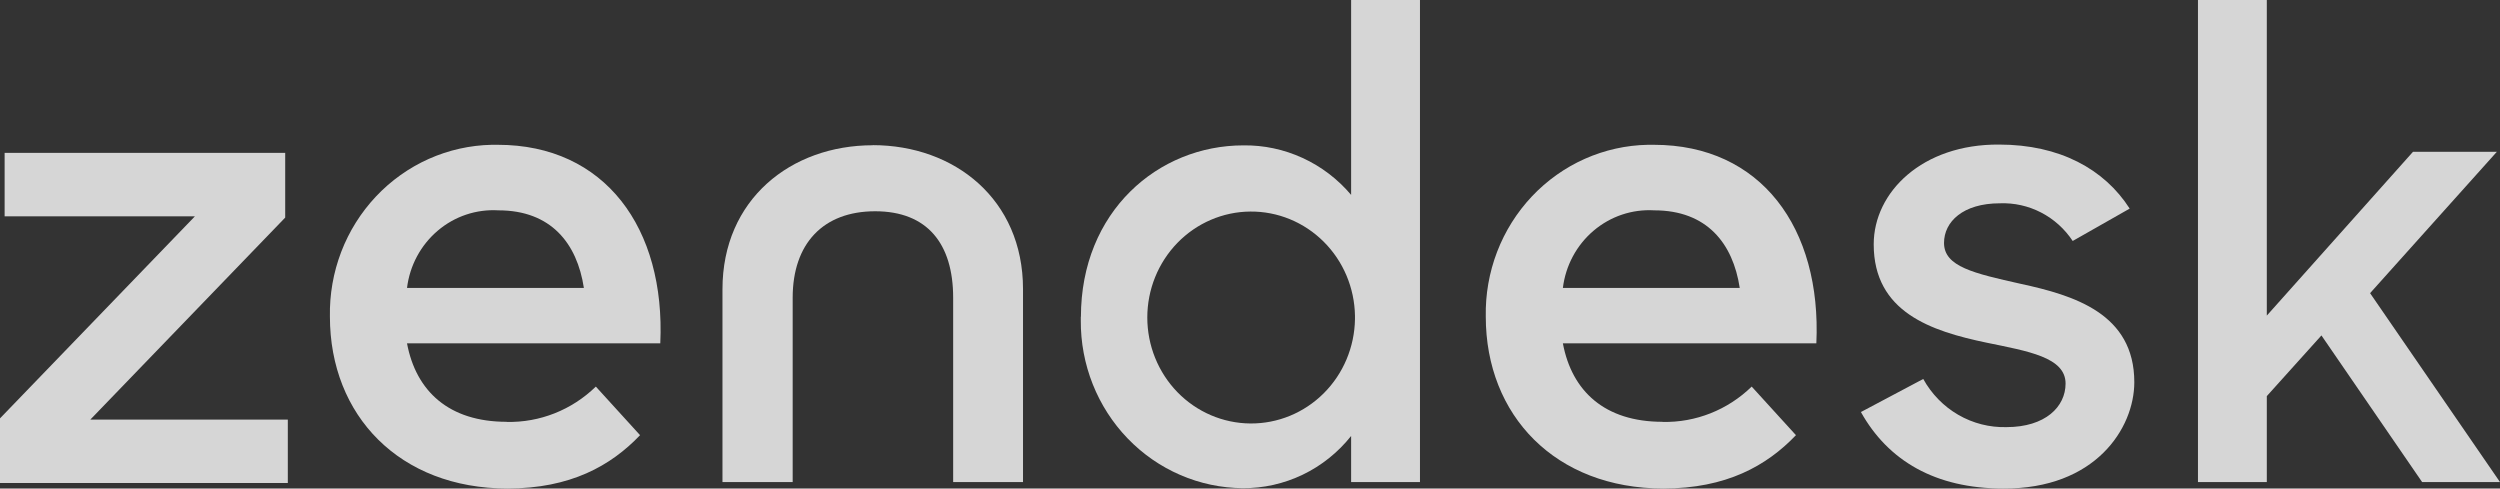 <svg width="87" height="17" viewBox="0 0 87 17" fill="none" xmlns="http://www.w3.org/2000/svg">
<rect x="0" y="0" width="87" height="17" fill="#333333" stroke="none"/>
<g clip-path="url(#clip0_417_4417)">
<g clip-path="url(#clip1_417_4417)">
<path d="M57.856 14.683C59.009 14.708 60.125 14.266 60.959 13.453L62.499 15.144C61.481 16.21 60.075 17 57.883 17C54.129 17 51.705 14.459 51.705 11.019C51.69 10.248 51.824 9.482 52.099 8.764C52.375 8.046 52.786 7.391 53.31 6.835C53.834 6.28 54.46 5.835 55.152 5.527C55.845 5.219 56.59 5.053 57.345 5.039H57.554C61.281 5.039 63.394 7.933 63.209 11.949H54.388C54.702 13.617 55.849 14.679 57.856 14.679V14.683ZM60.543 10.021C60.307 8.466 59.396 7.32 57.569 7.32C56.802 7.274 56.047 7.527 55.456 8.029C54.865 8.531 54.483 9.243 54.388 10.021H60.543Z" fill="white" fill-opacity="0.8"/>
<path d="M0 14.559L6.783 7.528H0.161V5.319H9.925V7.572L3.142 14.603H10.016V16.808H0V14.559Z" fill="white" fill-opacity="0.8"/>
<path d="M17.632 14.683C18.785 14.708 19.901 14.266 20.735 13.453L22.274 15.144C21.257 16.21 19.851 17 17.659 17C13.904 17 11.481 14.459 11.481 11.019C11.466 10.249 11.6 9.484 11.874 8.766C12.149 8.049 12.56 7.394 13.083 6.838C13.606 6.283 14.231 5.838 14.923 5.529C15.614 5.221 16.359 5.054 17.113 5.039H17.322C21.049 5.039 23.162 7.933 22.978 11.949H14.164C14.478 13.617 15.625 14.679 17.632 14.679V14.683ZM20.319 10.021C20.083 8.466 19.172 7.32 17.345 7.32C16.578 7.274 15.822 7.527 15.232 8.029C14.641 8.531 14.259 9.243 14.164 10.021H20.319Z" fill="white" fill-opacity="0.8"/>
<path d="M37.616 11.031C37.616 7.356 40.307 5.059 43.268 5.059C43.979 5.049 44.683 5.199 45.331 5.497C45.979 5.794 46.555 6.233 47.019 6.782V0H49.415V16.776H47.019V15.172C46.564 15.744 45.988 16.205 45.335 16.519C44.681 16.833 43.967 16.994 43.245 16.988C42.499 16.982 41.762 16.827 41.076 16.53C40.389 16.234 39.767 15.802 39.244 15.26C38.721 14.718 38.308 14.077 38.028 13.372C37.748 12.667 37.606 11.912 37.612 11.152C37.612 11.104 37.612 11.059 37.612 11.015L37.616 11.031ZM47.153 10.991C47.138 10.018 46.747 9.091 46.064 8.411C45.382 7.731 44.465 7.354 43.511 7.362C42.558 7.369 41.646 7.761 40.974 8.452C40.303 9.143 39.926 10.076 39.926 11.049C39.926 12.022 40.303 12.956 40.974 13.647C41.646 14.338 42.558 14.729 43.511 14.737C44.465 14.745 45.382 14.368 46.064 13.688C46.747 13.008 47.138 12.08 47.153 11.107V10.991Z" fill="white" fill-opacity="0.8"/>
<path d="M64.761 14.338L66.929 13.188C67.217 13.709 67.638 14.141 68.148 14.436C68.659 14.732 69.238 14.879 69.824 14.864C71.179 14.864 71.882 14.154 71.882 13.348C71.882 12.43 70.57 12.222 69.133 11.925C67.212 11.524 65.205 10.867 65.205 8.502C65.205 6.686 66.898 5.011 69.569 5.031C71.67 5.031 73.229 5.88 74.113 7.259L72.13 8.386C71.851 7.965 71.473 7.624 71.029 7.395C70.586 7.166 70.093 7.056 69.596 7.075C68.308 7.075 67.652 7.72 67.652 8.454C67.652 9.28 68.693 9.512 70.319 9.877C72.173 10.278 74.274 10.911 74.274 13.3C74.274 14.903 72.919 17.024 69.706 17C67.35 17 65.704 16.034 64.757 14.334" fill="white" fill-opacity="0.8"/>
<path d="M80.786 11.673L78.885 13.785V16.776H76.489V0H78.885V10.983L83.972 5.283H86.89L82.479 10.202L87 16.776H84.29L80.786 11.673Z" fill="white" fill-opacity="0.8"/>
<path d="M30.373 5.055C27.526 5.055 25.142 6.939 25.142 10.065V16.776H27.585V10.362C27.585 8.478 28.645 7.352 30.456 7.352C32.267 7.352 33.17 8.478 33.17 10.362V16.776H35.601V10.061C35.601 6.935 33.217 5.051 30.369 5.051" fill="white" fill-opacity="0.8"/>
</g>
</g>
<defs>
<clipPath id="clip0_417_4417">
<rect width="87" height="17" fill="white"/>
</clipPath>
<clipPath id="clip1_417_4417">
<rect width="87" height="17" fill="white"/>
</clipPath>
</defs>
</svg>

